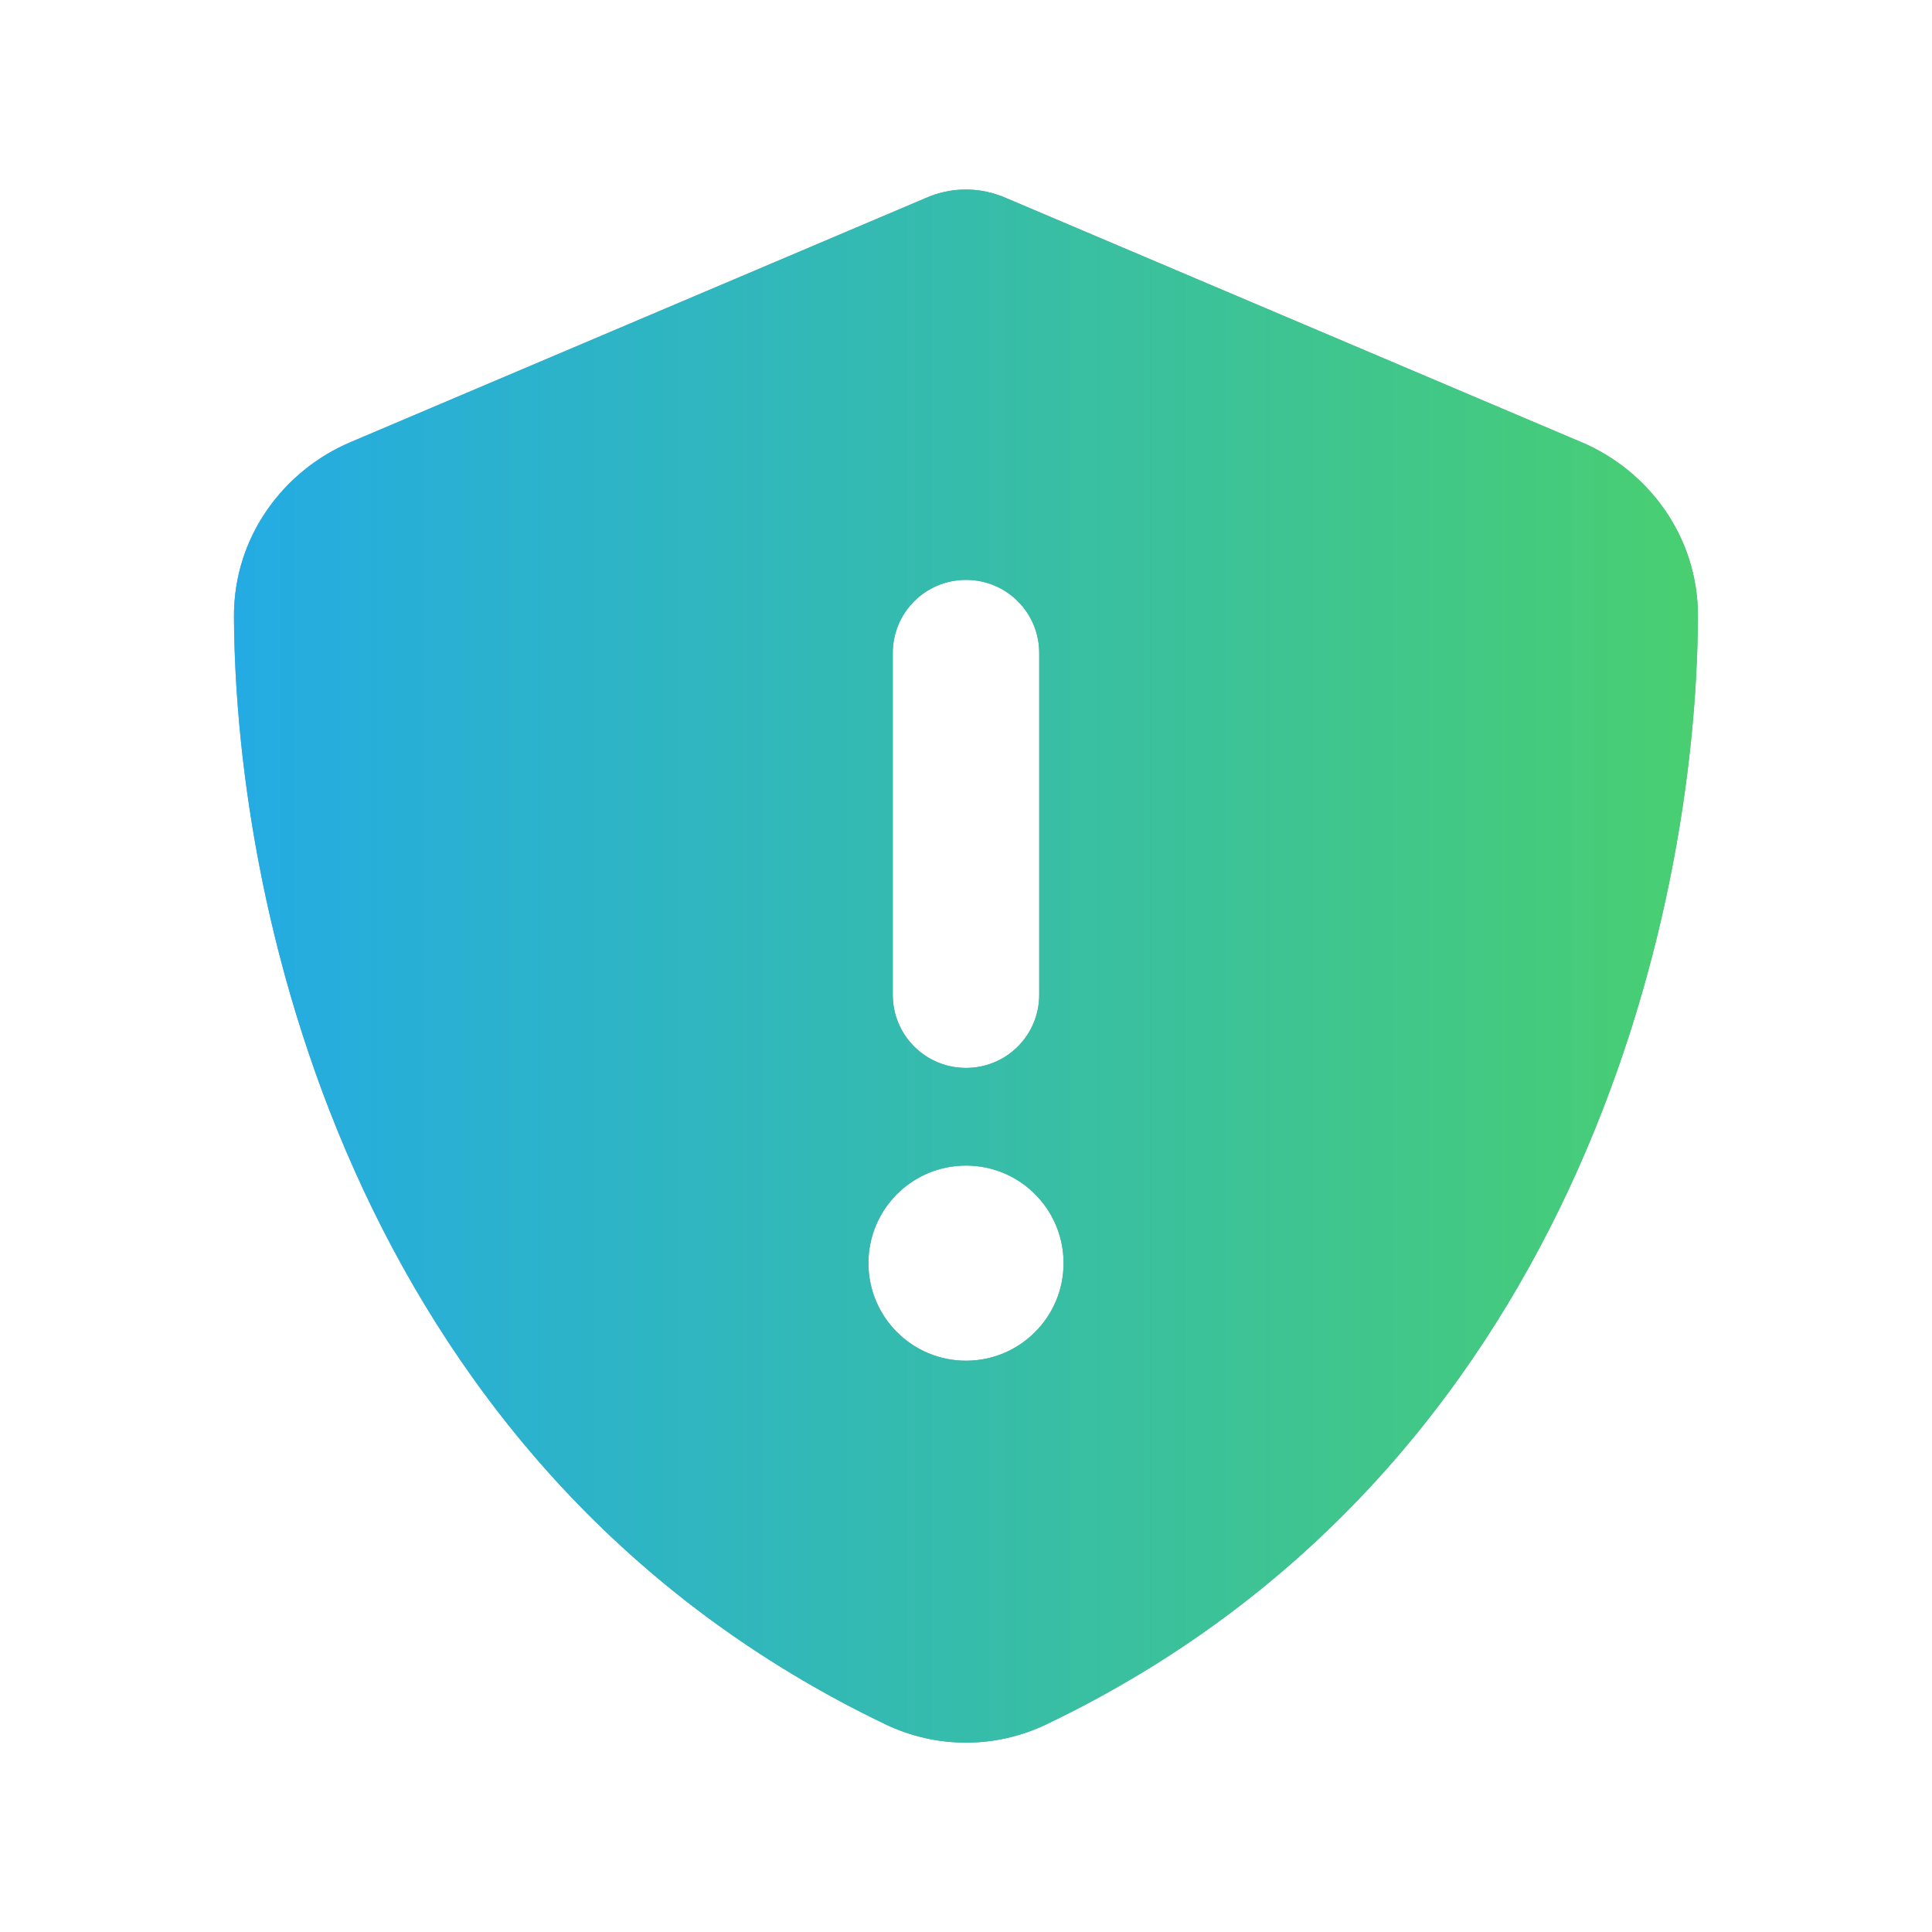 <?xml version="1.0" encoding="UTF-8"?> <svg xmlns="http://www.w3.org/2000/svg" xmlns:xlink="http://www.w3.org/1999/xlink" id="Calque_1" data-name="Calque 1" viewBox="0 0 200 200"><defs><linearGradient id="Dégradé_sans_nom_54" data-name="Dégradé sans nom 54" x1="24.22" y1="100" x2="175.78" y2="100" gradientUnits="userSpaceOnUse"><stop offset="0" stop-color="#79a2d3"></stop><stop offset=".5" stop-color="#6fa7a7"></stop><stop offset="1" stop-color="#66ae77"></stop></linearGradient><linearGradient id="Dégradé_sans_nom_12" data-name="Dégradé sans nom 12" x1="24.22" y1="100" x2="175.78" y2="100" gradientUnits="userSpaceOnUse"><stop offset="0" stop-color="#24abe3"></stop><stop offset=".78" stop-color="#40c68b"></stop><stop offset="1" stop-color="#49cf71"></stop></linearGradient></defs><path d="M163.68,45.76c6.95,2.93,12.12,9.79,12.09,18.06-.16,31.32-13.04,88.63-67.44,114.68-5.27,2.53-11.4,2.53-16.67,0C37.26,152.44,24.38,95.14,24.22,63.82c-.03-8.27,5.15-15.13,12.09-18.06l59.45-25.23c1.33-.6,2.75-.91,4.23-.91s2.9.32,4.23.91l59.45,25.23ZM100,140.86c5.58,0,10.1-4.52,10.1-10.1s-4.52-10.1-10.1-10.1-10.1,4.52-10.1,10.1,4.52,10.1,10.1,10.1ZM92.42,67.61v35.36c0,4.2,3.38,7.58,7.58,7.58s7.58-3.38,7.58-7.58v-35.36c0-4.2-3.38-7.58-7.58-7.58s-7.58,3.38-7.58,7.58Z" style="fill: url(#Dégradé_sans_nom_54);"></path><path d="M163.68,45.76c6.95,2.93,12.12,9.79,12.09,18.06-.16,31.32-13.04,88.63-67.44,114.68-5.27,2.53-11.4,2.53-16.67,0C37.26,152.44,24.38,95.14,24.22,63.82c-.03-8.27,5.15-15.13,12.09-18.06l59.45-25.23c1.33-.6,2.75-.91,4.23-.91s2.9.32,4.23.91l59.45,25.23ZM100,140.86c5.58,0,10.1-4.52,10.1-10.1s-4.52-10.1-10.1-10.1-10.1,4.52-10.1,10.1,4.52,10.1,10.1,10.1ZM92.42,67.61v35.36c0,4.2,3.38,7.58,7.58,7.58s7.58-3.38,7.58-7.58v-35.36c0-4.2-3.38-7.58-7.58-7.58s-7.58,3.38-7.58,7.58Z" style="fill: url(#Dégradé_sans_nom_12);"></path></svg> 